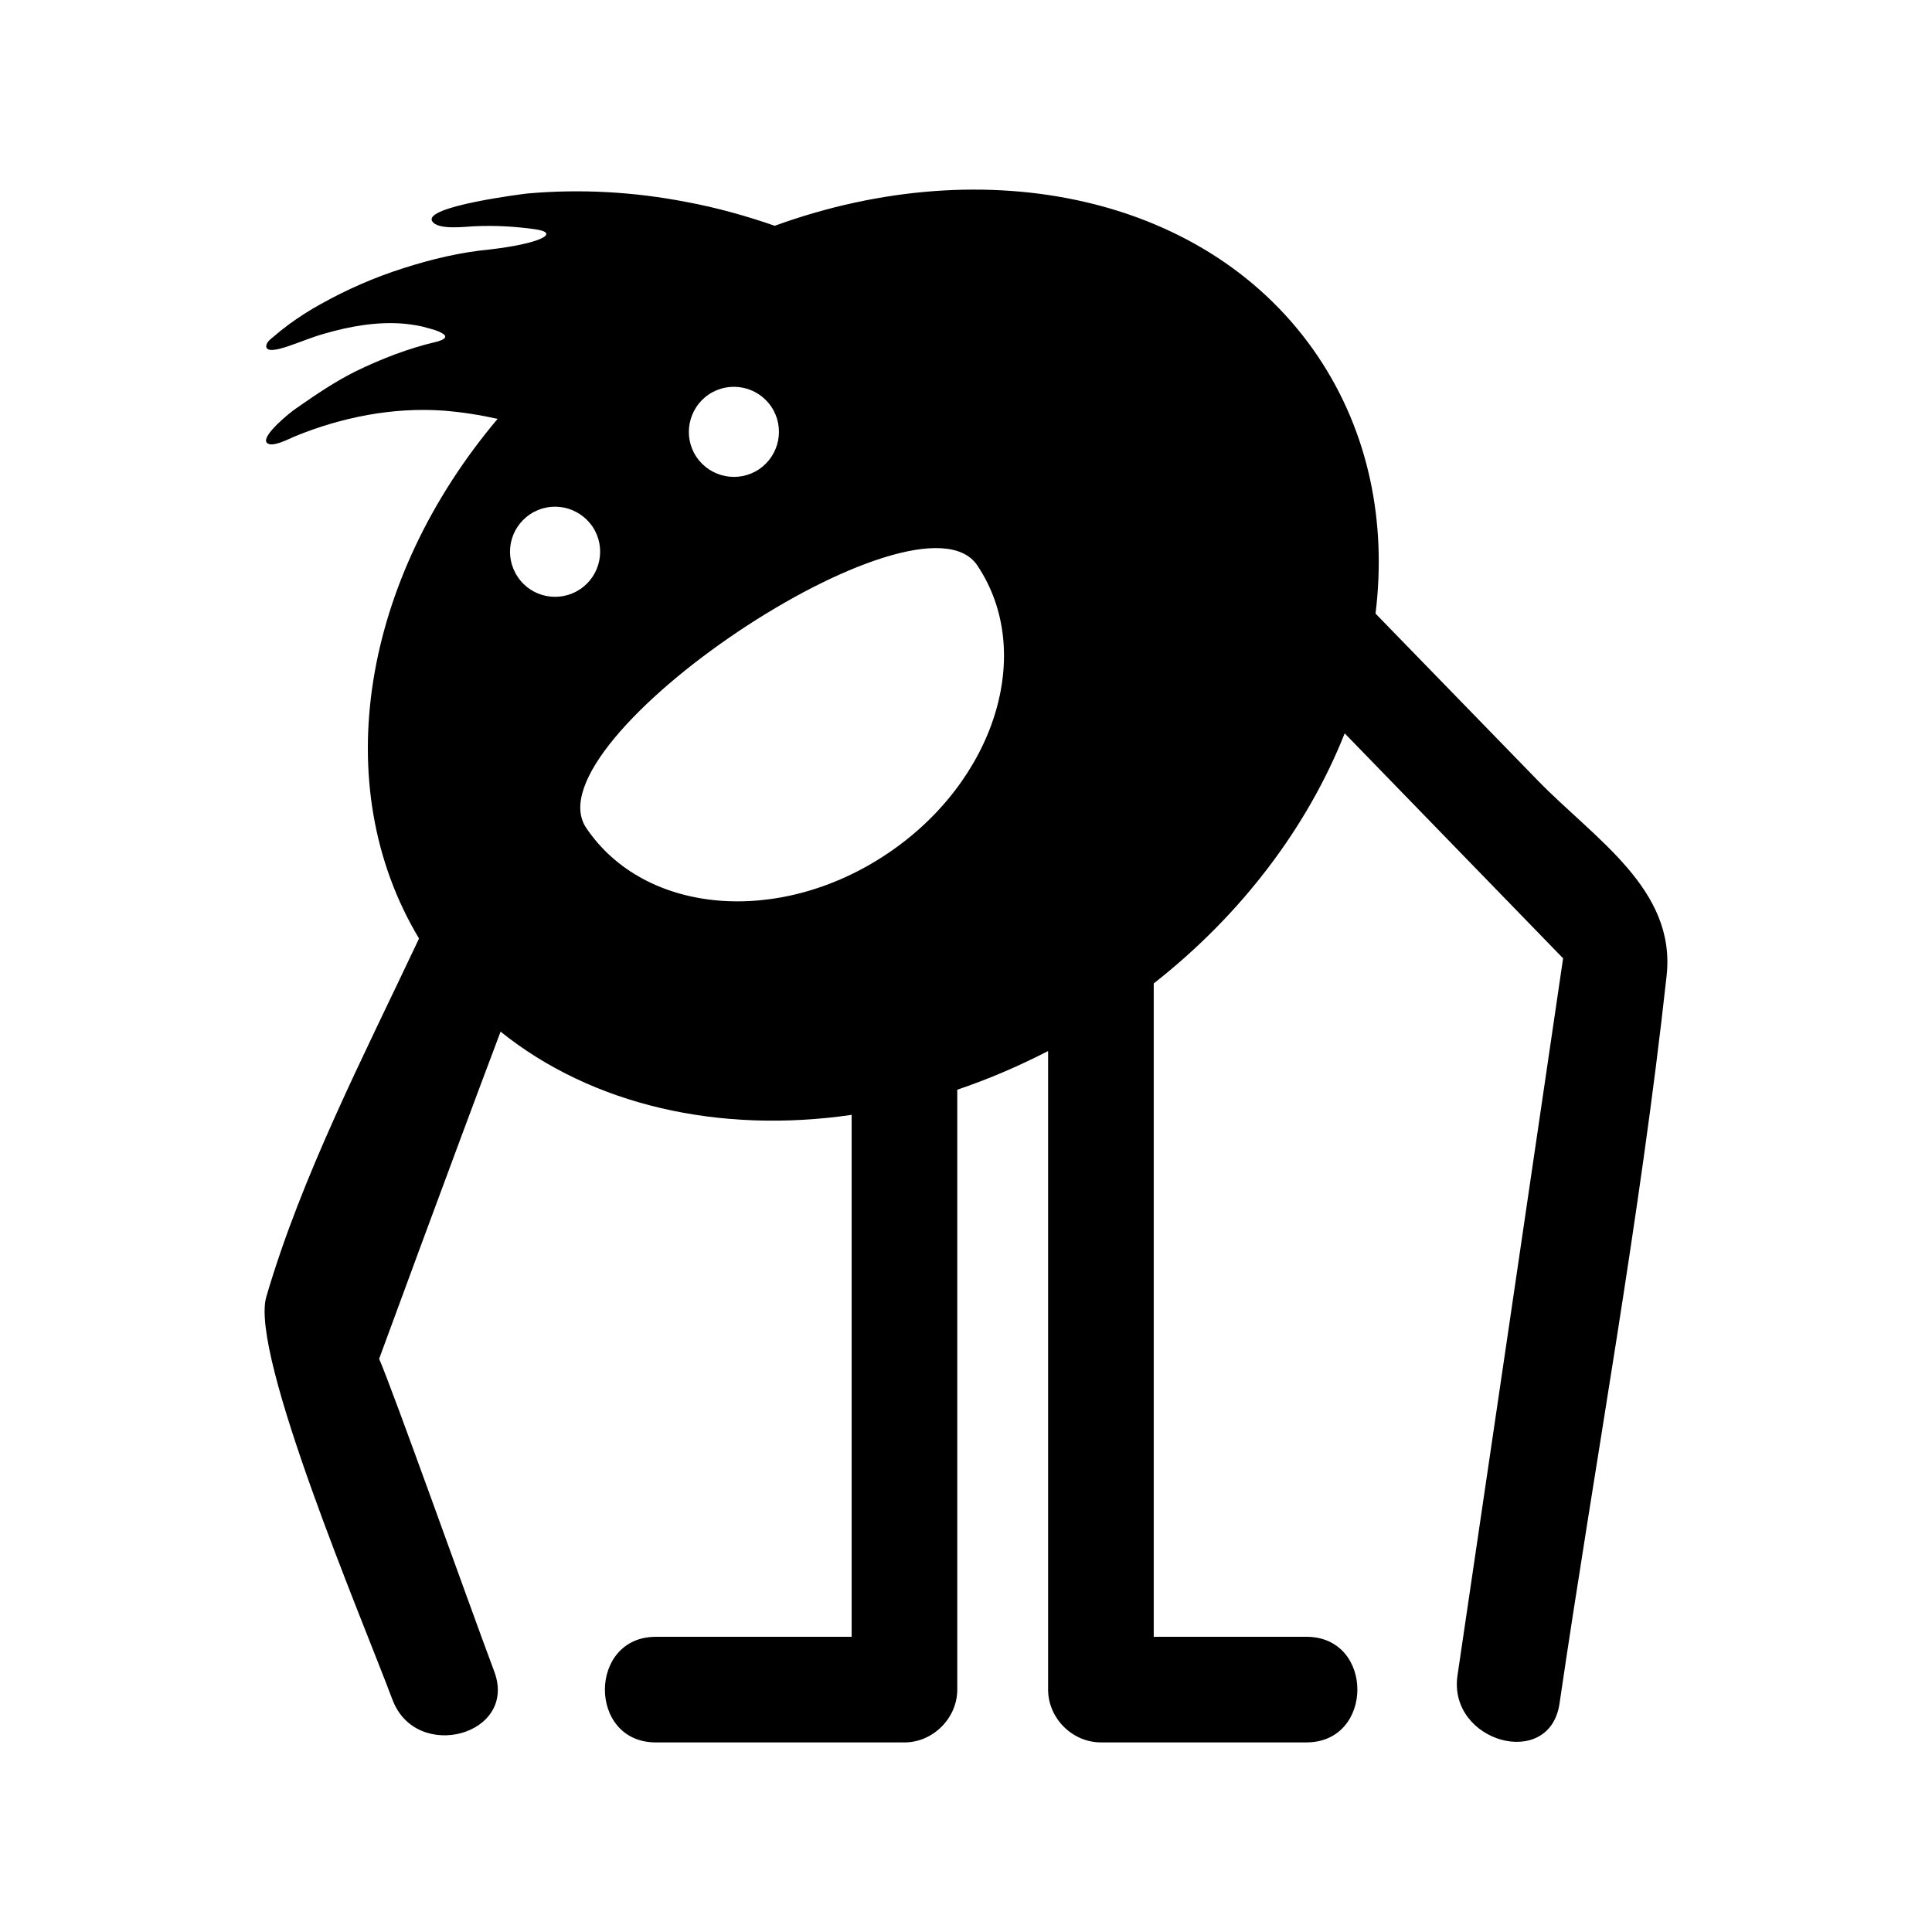 <?xml version="1.0" encoding="UTF-8"?>
<!-- Uploaded to: SVG Repo, www.svgrepo.com, Generator: SVG Repo Mixer Tools -->
<svg fill="#000000" width="800px" height="800px" version="1.1" viewBox="144 144 512 512" xmlns="http://www.w3.org/2000/svg">
 <path d="m248 594.4c6.215 16.738 33.309 9.461 26.98-7.445-7.164-19.145-26.926-74.73-30.508-82.848 0 0 18.527-50.492 32.188-86.711 24.297 19.535 57.992 27.148 93.035 22.055v138.32h-51.891c-17.969 0-18.023 27.988 0 27.988h65.887c7.559 0 13.996-6.438 13.996-13.996v-158.98c8.117-2.742 16.121-6.156 24.07-10.246v169.22c0 7.559 6.383 13.996 13.996 13.996h54.469c17.969 0 18.023-27.988 0-27.988h-40.473v-173.14c23.68-18.586 40.922-41.871 50.605-66.277 19.312 19.871 38.57 39.746 57.883 59.617-9.293 63.312-18.641 126.68-27.988 190.05-2.574 17.633 24.406 25.246 27.039 7.445 9.406-64.152 21.328-128.41 28.383-192.9 2.519-22.953-19.031-36.164-34.203-51.781-14.332-14.723-28.605-29.445-42.938-44.168 2.969-24.125-1.734-47.918-15.172-68.016-28.605-42.656-87.832-55.195-144.04-34.762-7.277-2.519-15.281-4.812-23.512-6.324-13.828-2.688-27.934-3.469-41.984-2.238-1.062 0.113-27.598 3.414-25.301 7.332 1.512 2.519 9.125 1.398 11.477 1.344 5.316-0.223 10.355 0.055 15.676 0.785 7.223 1.008 1.23 3.863-11.812 5.375-7.781 0.727-15.508 2.574-23.008 4.981-7.559 2.406-14.891 5.598-21.887 9.516-2.965 1.625-5.82 3.469-8.566 5.484-1.344 1.008-2.688 2.07-3.977 3.191-0.727 0.617-2.016 1.512-1.848 2.688 0.336 1.734 4.926 0.055 5.82-0.223 3.191-1.062 6.269-2.406 9.516-3.301 6.887-2.016 14.273-3.305 21.441-2.633 2.07 0.223 4.254 0.559 6.215 1.176 1.23 0.336 2.519 0.672 3.637 1.344 1.961 1.121-0.223 1.902-1.512 2.238-7.445 1.734-14.668 4.535-21.551 7.894-5.484 2.742-10.41 6.102-15.395 9.574-2.016 1.289-9.348 7.391-8.117 9.18 1.121 1.734 6.324-1.121 7.5-1.566 12.371-5.094 26.031-7.781 39.41-6.828 4.981 0.391 9.852 1.176 14.332 2.184-35.66 42.266-45.285 96.957-20.824 137.71-14.668 31.125-31.066 62.809-40.473 94.941-4.477 15.219 25.637 85.922 33.418 106.75zm83.859-345.89c5.484-3.641 12.875-2.184 16.57 3.301 3.641 5.484 2.184 12.875-3.305 16.57-5.484 3.641-12.875 2.184-16.57-3.305-3.637-5.426-2.184-12.871 3.305-16.566zm71.148 45.344c15.449 23.062 4.703 57.266-23.902 76.41-28.605 19.199-64.32 16.121-79.77-6.887-15.395-23.008 88.277-92.531 103.67-69.523zm-118.56-13.547c5.484-3.695 12.875-2.184 16.57 3.246 3.695 5.484 2.184 12.93-3.246 16.57-5.484 3.695-12.93 2.238-16.57-3.246-3.695-5.488-2.242-12.875 3.246-16.57z"/>
</svg>